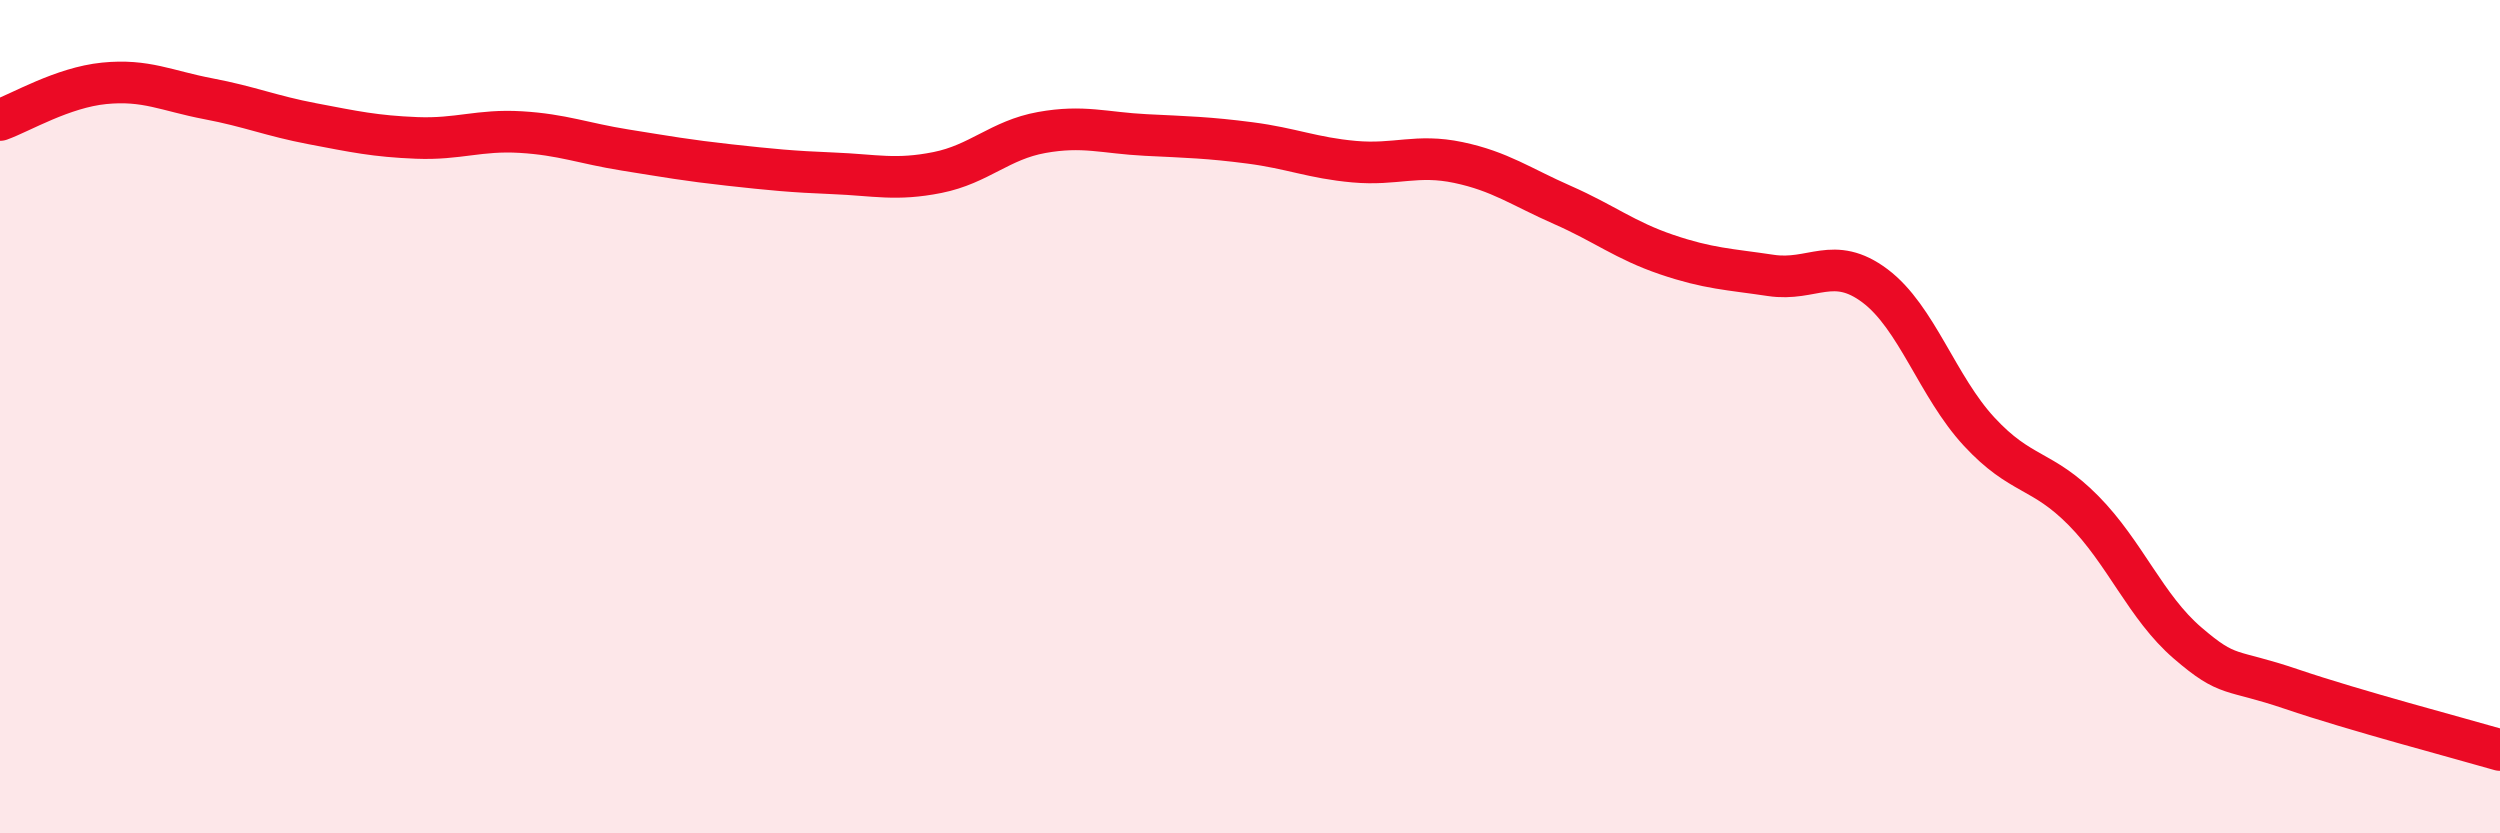 
    <svg width="60" height="20" viewBox="0 0 60 20" xmlns="http://www.w3.org/2000/svg">
      <path
        d="M 0,2.88 C 0.5,2.7 1.5,2.1 2.5,2 C 3.5,1.9 4,2.18 5,2.37 C 6,2.56 6.5,2.78 7.5,2.97 C 8.5,3.16 9,3.27 10,3.31 C 11,3.35 11.5,3.11 12.5,3.17 C 13.5,3.23 14,3.44 15,3.6 C 16,3.76 16.5,3.85 17.5,3.96 C 18.5,4.07 19,4.12 20,4.16 C 21,4.2 21.5,4.34 22.5,4.14 C 23.5,3.94 24,3.36 25,3.18 C 26,3 26.5,3.19 27.5,3.24 C 28.5,3.29 29,3.3 30,3.43 C 31,3.56 31.5,3.79 32.5,3.88 C 33.5,3.97 34,3.69 35,3.9 C 36,4.11 36.5,4.48 37.5,4.92 C 38.5,5.36 39,5.77 40,6.11 C 41,6.45 41.5,6.46 42.5,6.61 C 43.5,6.76 44,6.11 45,6.86 C 46,7.61 46.5,9.28 47.5,10.36 C 48.5,11.44 49,11.24 50,12.25 C 51,13.26 51.5,14.57 52.5,15.43 C 53.5,16.29 53.5,16.03 55,16.54 C 56.5,17.05 59,17.71 60,18L60 20L0 20Z"
        fill="#EB0A25"
        opacity="0.1"
        stroke-linecap="round"
        stroke-linejoin="round"
      />
      <path
        d="M 0,2.88 C 0.5,2.7 1.5,2.1 2.5,2 C 3.5,1.9 4,2.18 5,2.37 C 6,2.56 6.5,2.78 7.5,2.97 C 8.5,3.16 9,3.27 10,3.31 C 11,3.35 11.5,3.11 12.5,3.17 C 13.5,3.23 14,3.44 15,3.6 C 16,3.76 16.5,3.85 17.5,3.96 C 18.5,4.07 19,4.12 20,4.16 C 21,4.2 21.5,4.34 22.5,4.14 C 23.5,3.94 24,3.36 25,3.18 C 26,3 26.5,3.19 27.5,3.24 C 28.5,3.29 29,3.3 30,3.43 C 31,3.56 31.5,3.79 32.5,3.88 C 33.5,3.97 34,3.69 35,3.9 C 36,4.11 36.5,4.48 37.5,4.92 C 38.5,5.36 39,5.77 40,6.11 C 41,6.45 41.5,6.46 42.5,6.61 C 43.5,6.76 44,6.11 45,6.86 C 46,7.61 46.5,9.28 47.5,10.36 C 48.5,11.44 49,11.24 50,12.25 C 51,13.26 51.5,14.57 52.5,15.43 C 53.5,16.29 53.5,16.03 55,16.54 C 56.5,17.05 59,17.71 60,18"
        stroke="#EB0A25"
        stroke-width="1"
        fill="none"
        stroke-linecap="round"
        stroke-linejoin="round"
      />
    </svg>
  